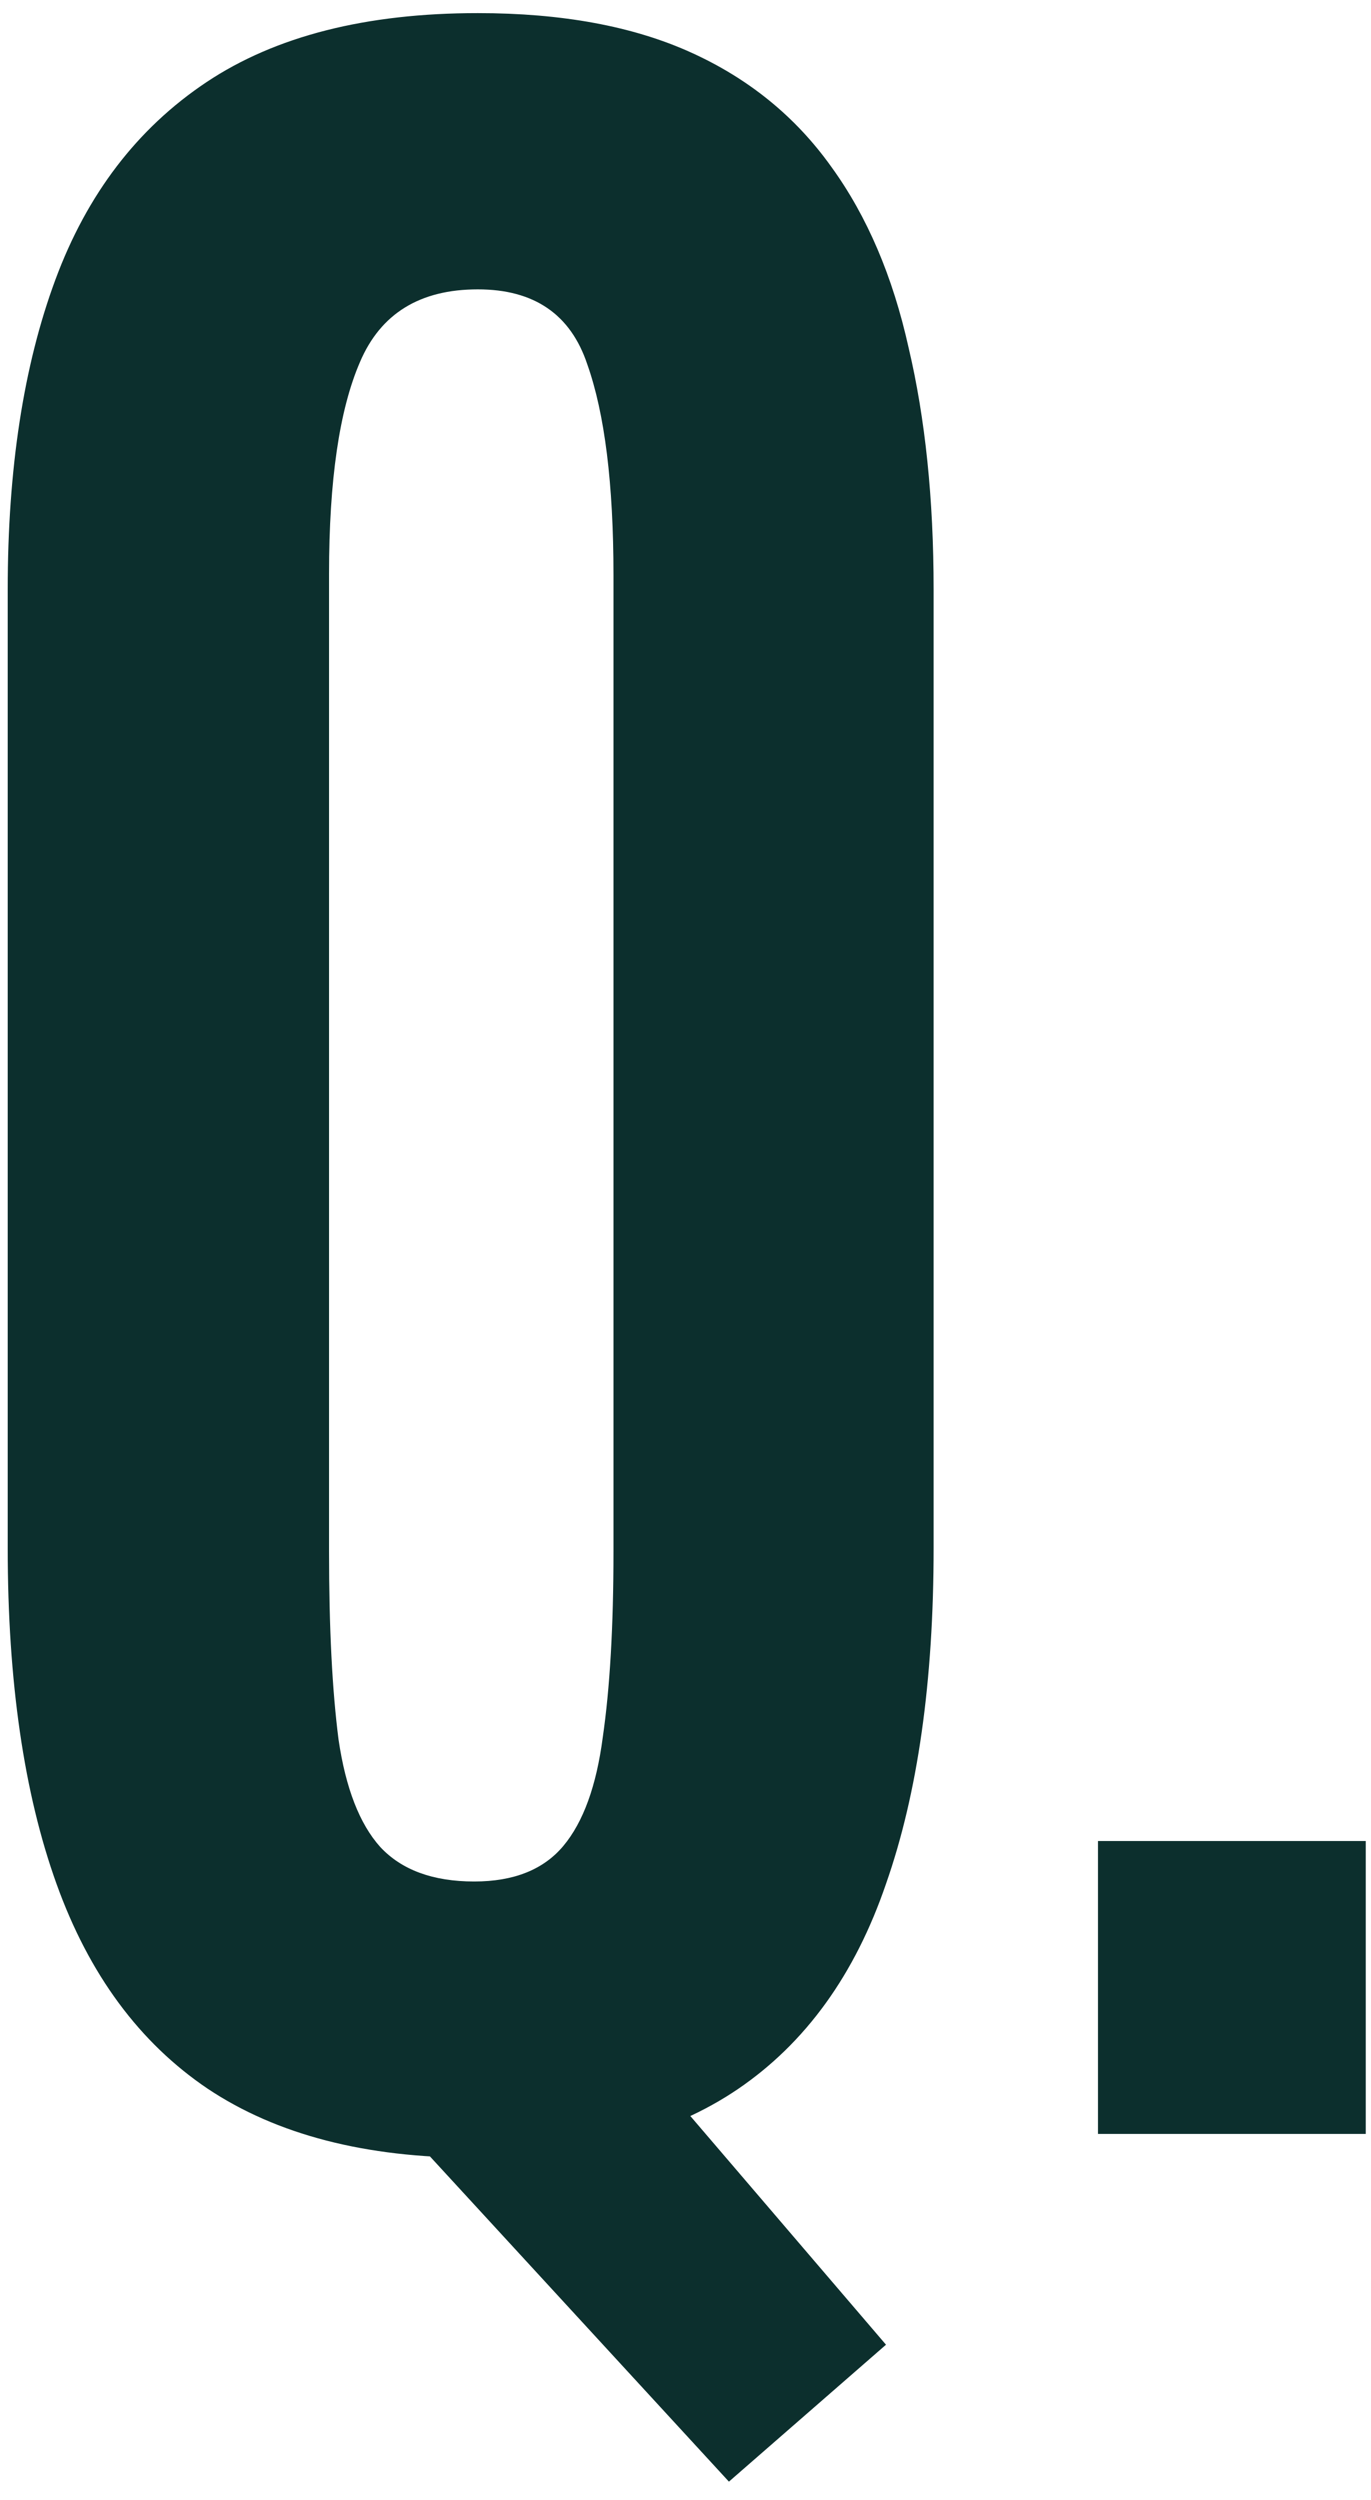 <svg width="45" height="82" viewBox="0 0 45 82" fill="none" xmlns="http://www.w3.org/2000/svg">
<path d="M23.925 81.406L13.613 70.195L20.253 66.602L29.081 76.914L23.925 81.406ZM15.566 70.781C11.998 70.781 9.081 70.026 6.816 68.516C4.576 67.005 2.922 64.766 1.855 61.797C0.787 58.828 0.253 55.156 0.253 50.781V19.336C0.253 15.378 0.774 11.992 1.816 9.18C2.857 6.367 4.511 4.206 6.777 2.695C9.042 1.185 12.011 0.43 15.683 0.43C18.443 0.43 20.774 0.859 22.675 1.719C24.576 2.578 26.113 3.828 27.284 5.469C28.456 7.083 29.303 9.062 29.823 11.406C30.37 13.724 30.644 16.367 30.644 19.336V50.781C30.644 55.156 30.123 58.828 29.081 61.797C28.066 64.766 26.451 67.005 24.238 68.516C22.024 70.026 19.133 70.781 15.566 70.781ZM15.566 61.719C16.868 61.719 17.844 61.328 18.495 60.547C19.146 59.766 19.576 58.581 19.784 56.992C20.019 55.378 20.136 53.346 20.136 50.898V18.867C20.136 15.872 19.849 13.568 19.277 11.953C18.73 10.312 17.532 9.492 15.683 9.492C13.782 9.492 12.493 10.287 11.816 11.875C11.139 13.438 10.8 15.755 10.8 18.828V50.898C10.8 53.398 10.904 55.456 11.113 57.07C11.347 58.659 11.803 59.831 12.48 60.586C13.183 61.341 14.211 61.719 15.566 61.719ZM36.039 70V60.391H44.828V70H36.039Z" fill="#0C2F2D"/>
</svg>
